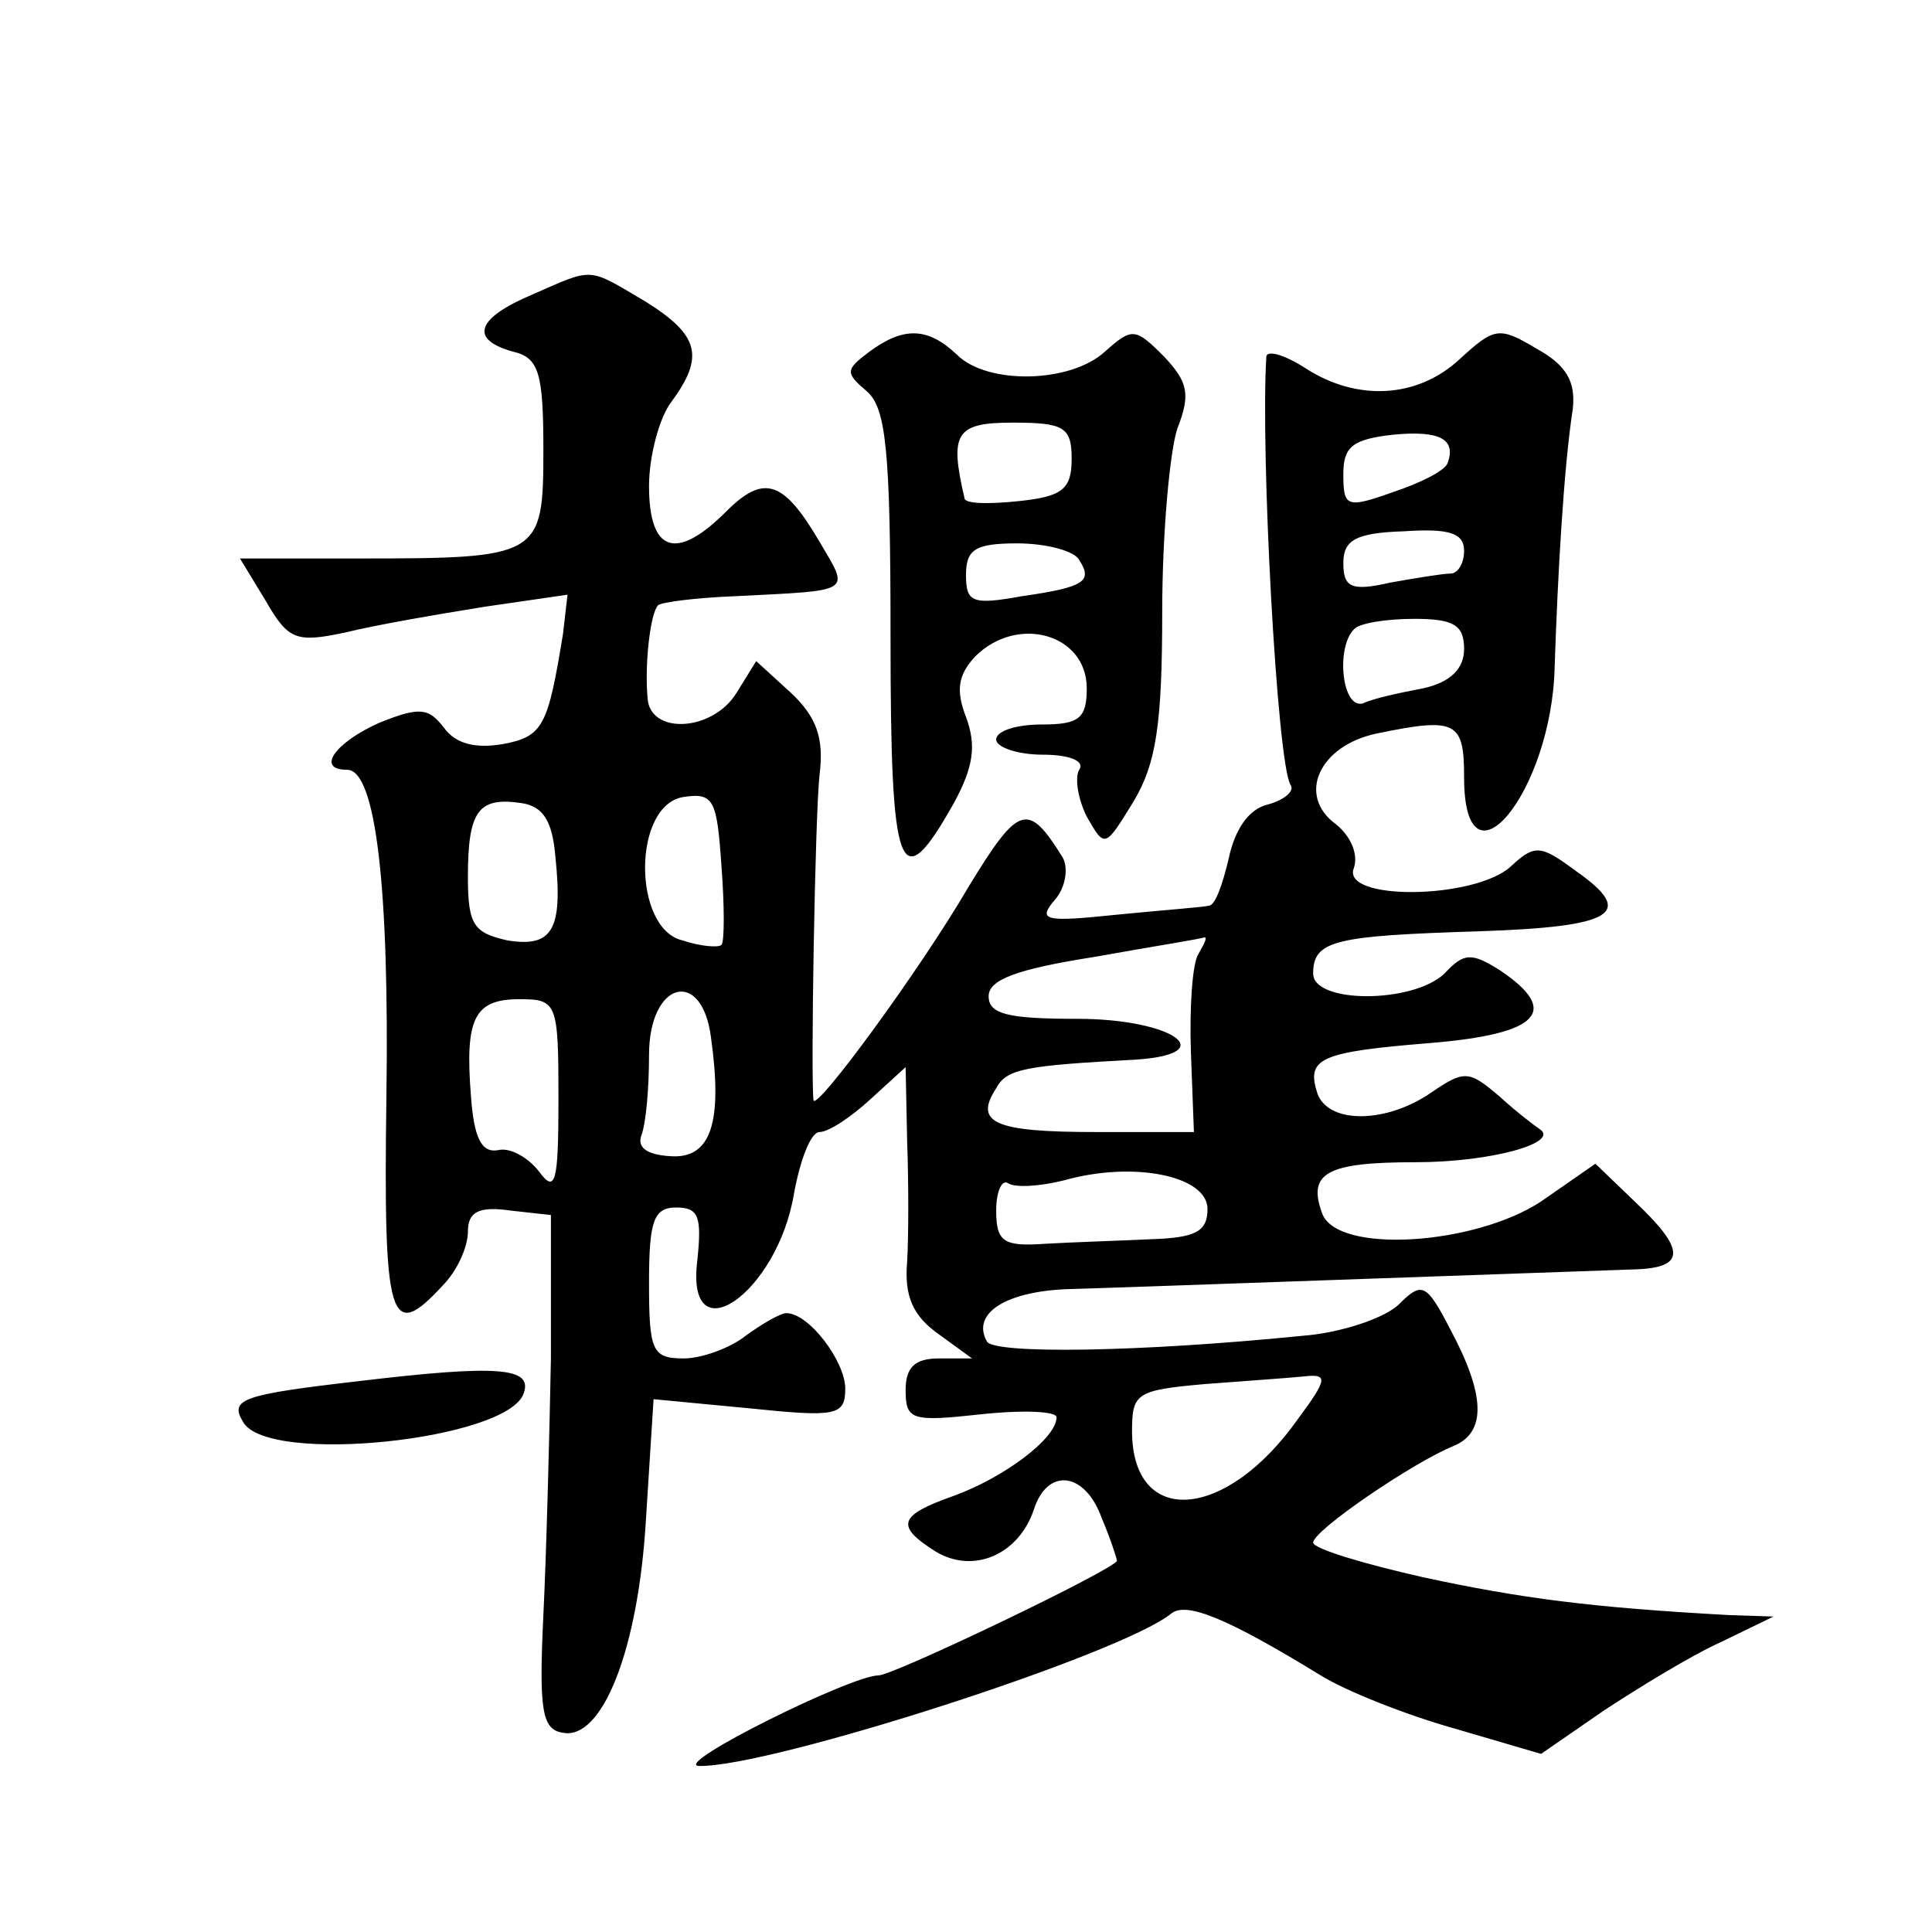 <?xml version="1.0" standalone="no"?>
<!DOCTYPE svg PUBLIC "-//W3C//DTD SVG 20010904//EN"
 "http://www.w3.org/TR/2001/REC-SVG-20010904/DTD/svg10.dtd">
<svg version="1.0" xmlns="http://www.w3.org/2000/svg"
 width="128pt" height="128pt" viewBox="0 0 128 128"
 preserveAspectRatio="xMidYMid meet">
<g transform="translate(0,128) scale(0.1,-0.1)"
fill="#0" stroke="none">
<path d="M353 1085 c-38 -16 -42 -30 -13 -38 17 -4 20 -14 20 -65 0 -71 -2 -72
-123 -72 l-78 0 17 -28 c15 -26 20 -28 53 -21 20 5 61 12 92 17 l55 8 -3 -26 c-10
-61 -13 -68 -40 -73 -18 -3 -31 0 -39 11 -10 13 -16 14 -43 3 -29 -13 -42 -31 -21
-31 19 0 28 -78 26 -217 -2 -148 2 -163 37 -125 10 10 17 26 17 36 0 13 7 17 28
14 l27 -3 0 -95 c-1 -52 -3 -129 -5 -170 -3 -63 -1 -76 13 -78 26 -5 50 55 55 142
l5 79 63 -6 c58 -6 64 -5 64 13 0 18 -24 50 -39 50 -4 0 -16 -7 -27 -15 -10 -8
-29 -15 -41 -15 -21 0 -23 5 -23 50 0 41 3 50 18 50 15 0 17 -6 14 -35 -8 -64 53
-22 64 44 4 22 11 41 17 41 6 0 21 10 34 22 l23 21 1 -49 c1 -27 1 -63 0 -80 -2
-23 4 -36 21 -48 l22 -16 -22 0 c-16 0 -22 -6 -22 -21 0 -20 4 -21 50 -16 28 3
50 2 50 -2 0 -14 -35 -40 -68 -52 -37 -13 -39 -20 -12 -37 25 -15 55 -2 65 28 9
28 34 25 45 -6 6 -14 10 -27 10 -28 0 -5 -148 -76 -158 -76 -18 0 -137 -59 -119
-60 47 -1 280 74 313 101 10 8 37 -3 99 -41 16 -10 56 -26 88 -35 l58 -17 42 29
c23 15 57 36 77 45 l35 17 -30 1 c-91 5 -137 11 -202 25 -40 9 -73 19 -73 23 0
8 66 53 93 64 22 9 21 34 -2 77 -16 31 -19 32 -34 17 -9 -9 -38 -19 -64 -21 -110
-11 -203 -12 -209 -4 -11 19 13 34 56 35 36 1 228 8 373 13 34 1 34 13 0 45 l-26
25 -36 -25 c-44 -29 -135 -35 -145 -8 -10 27 3 34 62 34 50 0 96 13 82 22 -3 2
-15 11 -27 22 -20 17 -23 17 -45 2 -29 -20 -67 -21 -75 -1 -8 24 1 28 75 34 72
6 86 21 46 48 -19 12 -24 12 -37 -2 -21 -20 -87 -20 -87 0 0 22 14 25 110 28 90
3 104 12 64 40 -23 17 -27 18 -43 3 -24 -22 -113 -23 -104 -1 3 9 -2 21 -12 29
-26 19 -11 52 27 60 53 11 58 8 58 -29 0 -80 58 -10 60 73 2 61 6 132 12 171 2
18 -4 29 -24 40 -25 15 -28 14 -51 -7 -28 -26 -68 -28 -102 -6 -14 9 -25 12 -26
8 -4 -62 7 -269 16 -284 3 -4 -4 -10 -15 -13 -13 -3 -22 -17 -26 -36 -4 -17 -9
-31 -13 -31 -3 -1 -31 -3 -61 -6 -48 -5 -53 -4 -41 10 7 8 9 21 5 28 -23 37 -29
35 -62 -19 -32 -55 -101 -149 -103 -142 -2 13 1 190 4 216 3 24 -2 38 -19 54 l-23
21 -13 -21 c-16 -26 -58 -28 -59 -3 -2 23 2 56 7 61 2 2 25 5 51 6 79 4 76 2 56
36 -24 41 -37 45 -62 20 -33 -33 -51 -27 -51 17 0 20 7 46 15 56 22 30 18 44 -17
66 -39 23 -34 23 -75 5z m606 -112 c-2 -5 -18 -13 -36 -19 -31 -11 -33 -10 -33
12 0 18 6 23 33 26 31 3 42 -3 36 -19z m11 -58 c0 -8 -4 -15 -9 -15 -5 0 -23 -3
-40 -6 -26 -6 -31 -3 -31 13 0 15 8 20 40 21 30 2 40 -1 40 -13z m0 -65 c0 -13
-9 -22 -27 -26 -16 -3 -34 -7 -40 -10 -14 -4 -18 37 -6 49 3 4 21 7 40 7 26 0 33
-4 33 -20z m-492 -196 c-2 -2 -14 -1 -26 3 -33 8 -33 90 1 95 20 3 22 -2 25 -46
2 -26 2 -50 0 -52z m-110 58 c5 -48 -2 -60 -32 -55 -22 5 -26 10 -26 42 0 44 7
53 35 49 15 -2 21 -12 23 -36z m426 -64 c-4 -6 -6 -35 -5 -65 l2 -53 -65 0 c-67
0 -81 6 -66 29 7 13 19 15 93 19 57 4 23 27 -39 27 -46 0 -59 3 -59 15 0 11 19
18 70 26 39 7 71 12 73 13 2 0 0 -4 -4 -11z m-424 -96 c0 -56 -2 -63 -13 -48 -7
9 -19 16 -27 14 -11 -2 -16 8 -18 36 -4 51 2 64 32 64 25 0 26 -2 26 -66z m101
41 c8 -57 0 -81 -27 -79 -16 1 -22 6 -19 14 3 8 5 31 5 53 0 49 35 58 41 12z m329
-114 c0 -15 -8 -19 -37 -20 -21 -1 -53 -2 -70 -3 -28 -2 -33 1 -33 22 0 13 4 21
8 18 5 -3 21 -2 37 2 46 13 95 3 95 -19z m60 -139 c-48 -68 -110 -72 -110 -8 0
25 3 27 48 31 26 2 55 4 65 5 17 2 17 -1 -3 -28z M576 1047 c-16 -12 -16 -14 -2
-26 13 -11 16 -38 16 -163 0 -159 6 -174 42 -110 13 24 15 38 8 57 -7 18 -5 28
6 40 28 28 74 15 74 -21 0 -20 -5 -24 -30 -24 -16 0 -30 -4 -30 -10 0 -5 14 -10
31 -10 17 0 28 -4 24 -10 -3 -5 -1 -19 5 -31 12 -21 12 -21 31 10 15 25 19 51 19
126 0 51 5 106 10 121 9 23 7 31 -9 48 -19 19 -21 19 -39 3 -23 -21 -78 -22 -98
-2 -19 18 -35 19 -58 2z m134 -71 c0 -20 -6 -25 -35 -28 -19 -2 -36 -2 -36 2 -10
43 -6 50 32 50 34 0 39 -3 39 -24z m5 -67 c9 -14 4 -18 -38 -24 -33 -6 -37 -4 -37
14 0 17 6 21 34 21 19 0 38 -5 41 -11z M238 365 c-78 -9 -86 -12 -77 -27 16 -29
176 -12 186 19 6 17 -17 19 -109 8z"/>
</g>
</svg>
